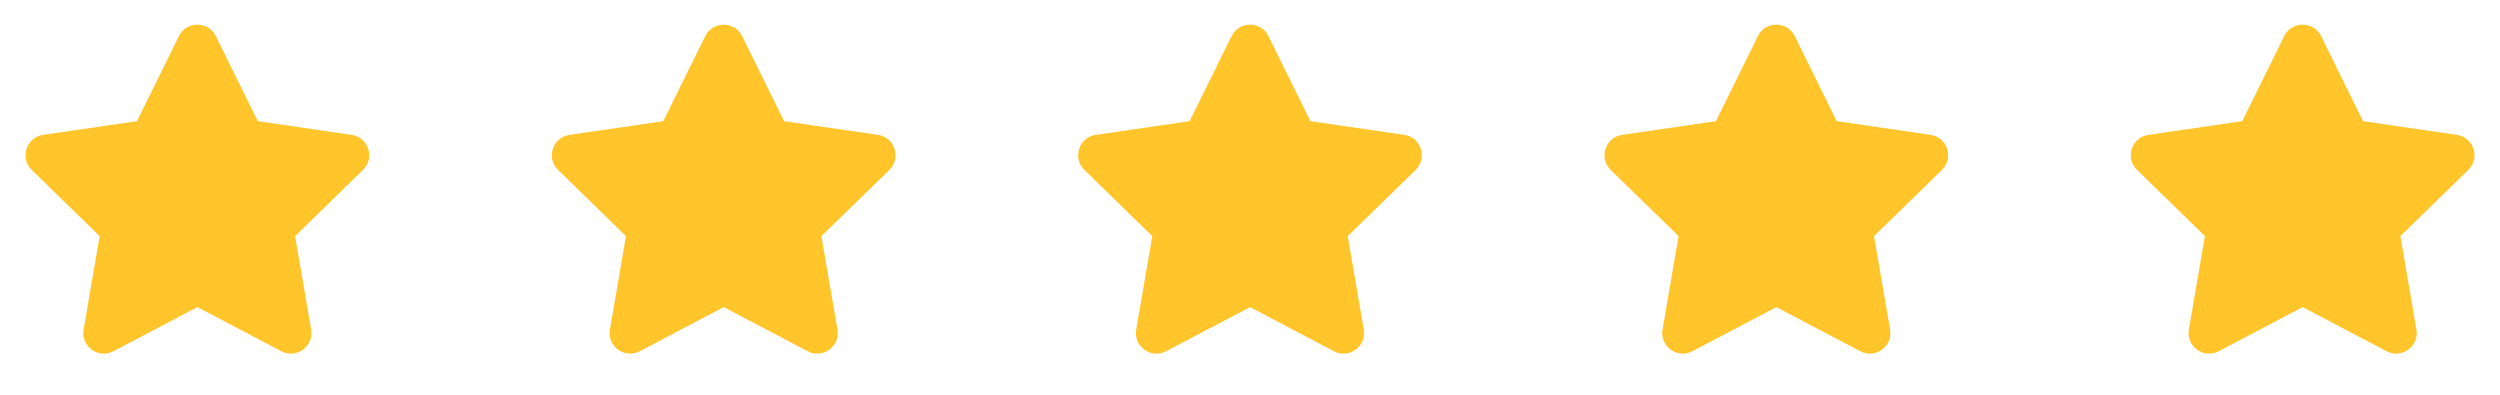 <svg xmlns="http://www.w3.org/2000/svg" width="76" height="12" viewBox="0 0 76 12" fill="none"><path d="M5.439 1.098L4.164 3.684L1.311 4.1C0.799 4.174 0.594 4.805 0.965 5.166L3.029 7.178L2.541 10.02C2.453 10.534 2.994 10.918 3.447 10.678L6 9.336L8.553 10.678C9.006 10.916 9.547 10.534 9.459 10.02L8.971 7.178L11.035 5.166C11.406 4.805 11.201 4.174 10.69 4.1L7.836 3.684L6.561 1.098C6.332 0.637 5.67 0.631 5.439 1.098Z" fill="#FFC52A"></path><path d="M21.439 1.098L20.164 3.684L17.311 4.1C16.799 4.174 16.594 4.805 16.965 5.166L19.029 7.178L18.541 10.02C18.453 10.534 18.994 10.918 19.447 10.678L22 9.336L24.553 10.678C25.006 10.916 25.547 10.534 25.459 10.02L24.971 7.178L27.035 5.166C27.406 4.805 27.201 4.174 26.689 4.1L23.836 3.684L22.561 1.098C22.332 0.637 21.67 0.631 21.439 1.098Z" fill="#FFC52A"></path><path d="M37.44 1.098L36.164 3.684L33.311 4.1C32.799 4.174 32.594 4.805 32.965 5.166L35.029 7.178L34.541 10.02C34.453 10.534 34.994 10.918 35.447 10.678L38 9.336L40.553 10.678C41.006 10.916 41.547 10.534 41.459 10.02L40.971 7.178L43.035 5.166C43.406 4.805 43.201 4.174 42.69 4.1L39.836 3.684L38.561 1.098C38.332 0.637 37.67 0.631 37.44 1.098Z" fill="#FFC52A"></path><path d="M53.44 1.098L52.164 3.684L49.311 4.1C48.799 4.174 48.594 4.805 48.965 5.166L51.029 7.178L50.541 10.02C50.453 10.534 50.994 10.918 51.447 10.678L54 9.336L56.553 10.678C57.006 10.916 57.547 10.534 57.459 10.02L56.971 7.178L59.035 5.166C59.406 4.805 59.201 4.174 58.69 4.1L55.836 3.684L54.561 1.098C54.332 0.637 53.67 0.631 53.44 1.098Z" fill="#FFC52A"></path><path d="M69.439 1.098L68.164 3.684L65.311 4.1C64.799 4.174 64.594 4.805 64.965 5.166L67.029 7.178L66.541 10.02C66.453 10.534 66.994 10.918 67.447 10.678L70 9.336L72.553 10.678C73.006 10.916 73.547 10.534 73.459 10.02L72.971 7.178L75.035 5.166C75.406 4.805 75.201 4.174 74.689 4.1L71.836 3.684L70.561 1.098C70.332 0.637 69.67 0.631 69.439 1.098Z" fill="#FFC52A"></path></svg>